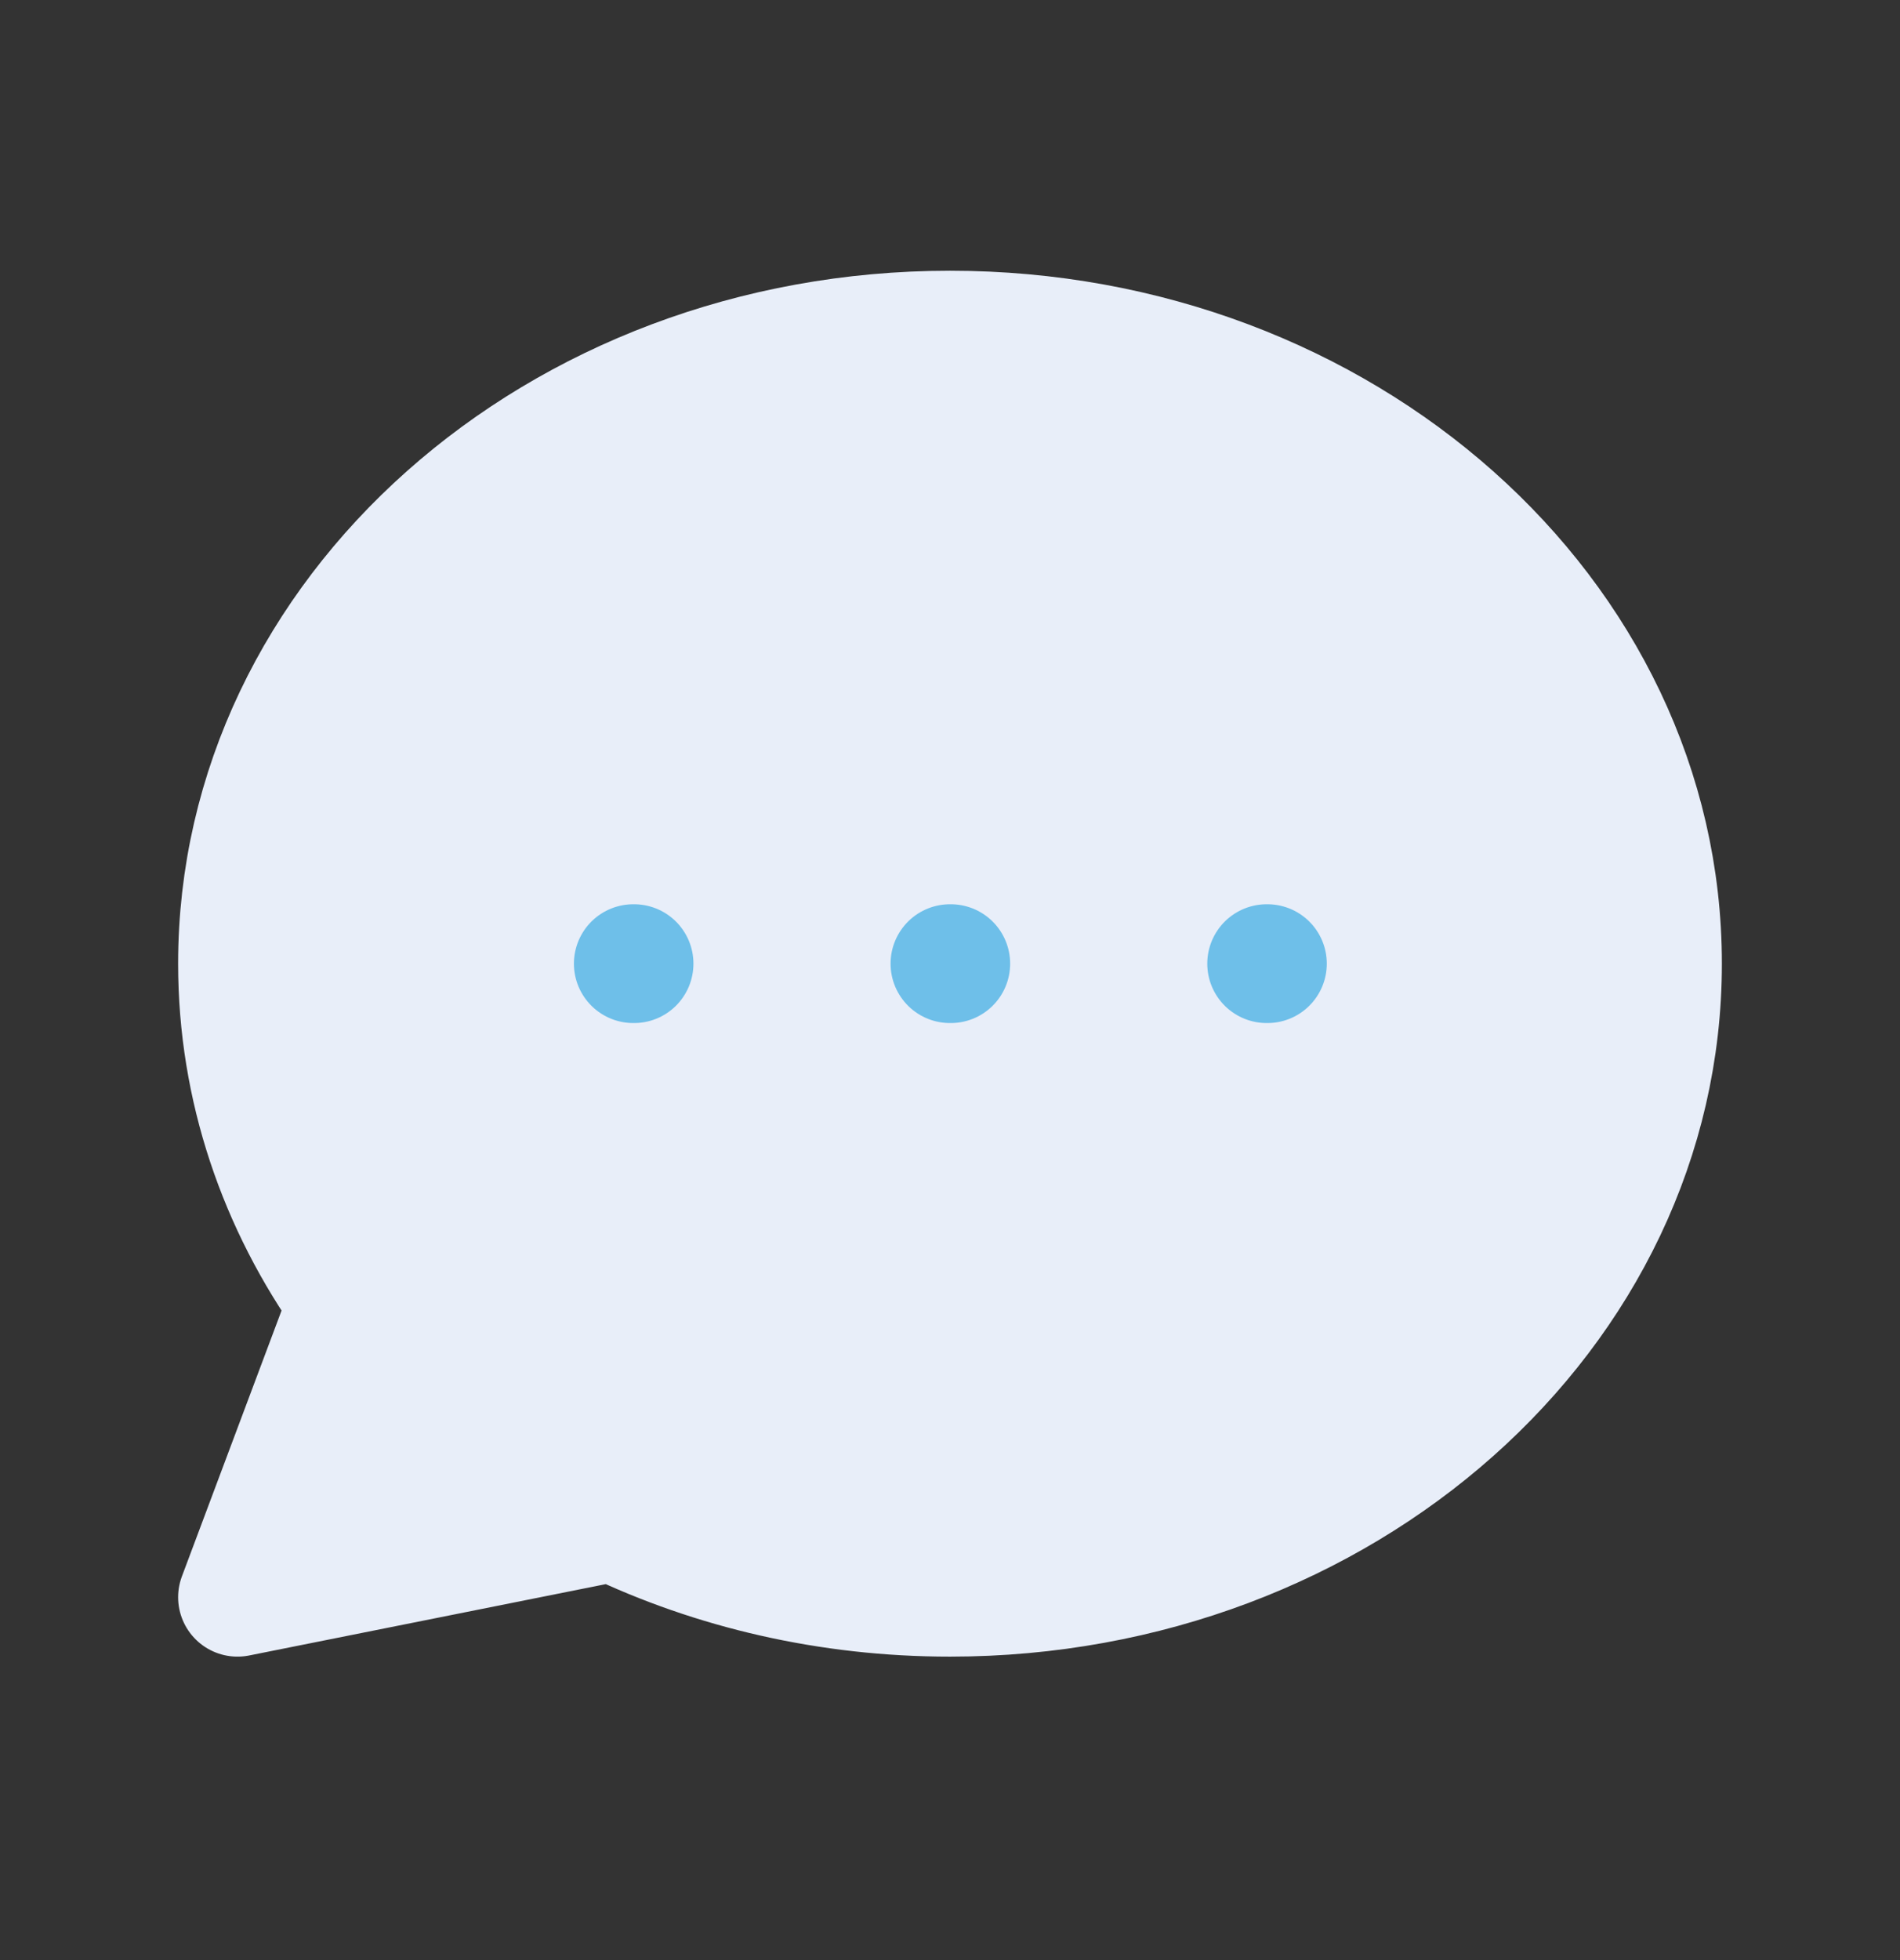 <svg width="32" height="33" viewBox="0 0 32 33" fill="none" xmlns="http://www.w3.org/2000/svg">
<rect x="0" y="0" width="32" height="33" fill="#333333" stroke="none"/>
<path d="M16 26.891C22.627 26.891 28 22.115 28 16.224C28 10.333 22.627 5.558 16 5.558C9.373 5.558 4 10.333 4 16.224C4 18.323 4.682 20.281 5.86 21.931L4 26.891L10.326 25.626C12.016 26.433 13.948 26.891 16 26.891Z" fill="#E8EEF9" stroke="#E8EEF9" stroke-width="2" stroke-linecap="round" stroke-linejoin="round"/>
<path d="M10.666 16.224H10.679M15.999 16.224H16.013M21.333 16.224H21.346" stroke="#6EBFE9" stroke-width="2" stroke-linecap="round" stroke-linejoin="round"/>
</svg>
